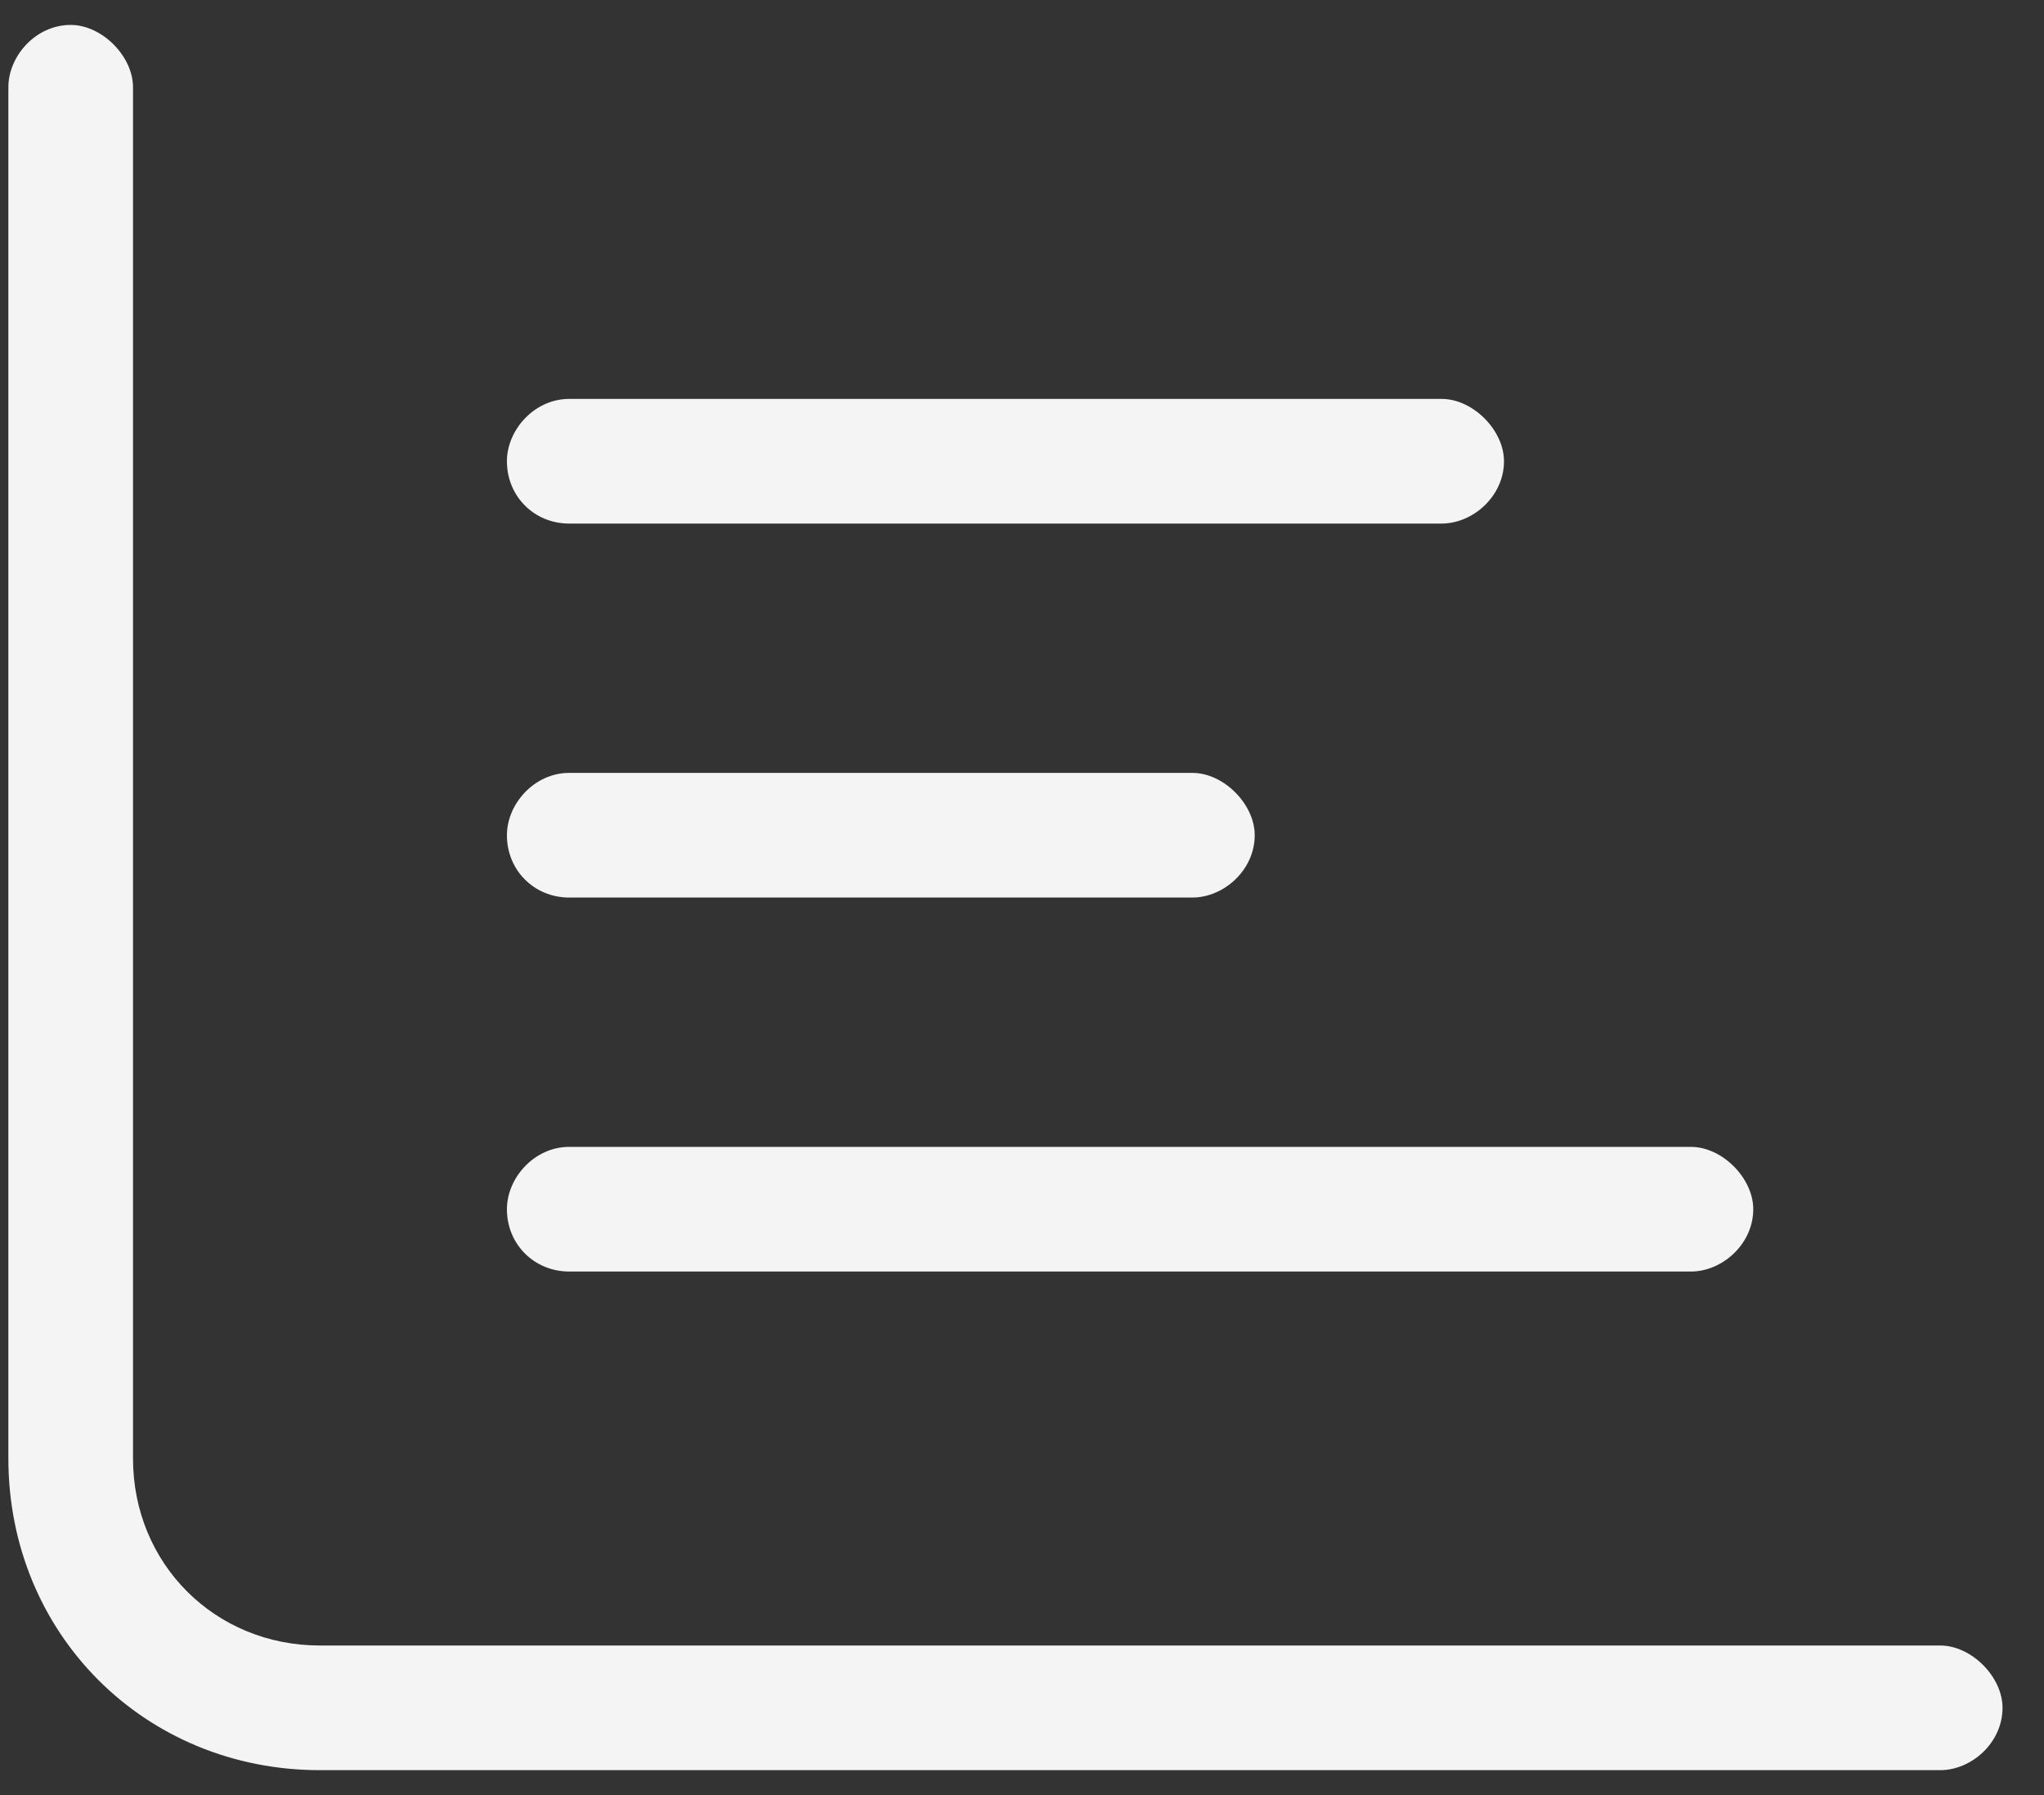 <svg xmlns="http://www.w3.org/2000/svg" width="41" height="36" viewBox="0 0 41 36" fill="none"><rect x="0" y="0" width="41" height="36" fill="#333333" stroke="none"/><path d="M1.418 0.5C2.043 0.5 2.668 1.125 2.668 1.75V29.25C2.668 31.359 4.309 33 6.418 33H38.918C39.543 33 40.168 33.625 40.168 34.25C40.168 34.953 39.543 35.5 38.918 35.5H6.418C2.902 35.5 0.168 32.766 0.168 29.25V1.75C0.168 1.125 0.715 0.5 1.418 0.5ZM10.168 9.25C10.168 8.625 10.715 8 11.418 8H28.918C29.543 8 30.168 8.625 30.168 9.25C30.168 9.953 29.543 10.5 28.918 10.5H11.418C10.715 10.5 10.168 9.953 10.168 9.25ZM11.418 15.5H23.918C24.543 15.5 25.168 16.125 25.168 16.75C25.168 17.453 24.543 18 23.918 18H11.418C10.715 18 10.168 17.453 10.168 16.75C10.168 16.125 10.715 15.5 11.418 15.5ZM11.418 23H33.918C34.543 23 35.168 23.625 35.168 24.25C35.168 24.953 34.543 25.5 33.918 25.5H11.418C10.715 25.5 10.168 24.953 10.168 24.25C10.168 23.625 10.715 23 11.418 23Z" fill="#F4F4F4"></path></svg>